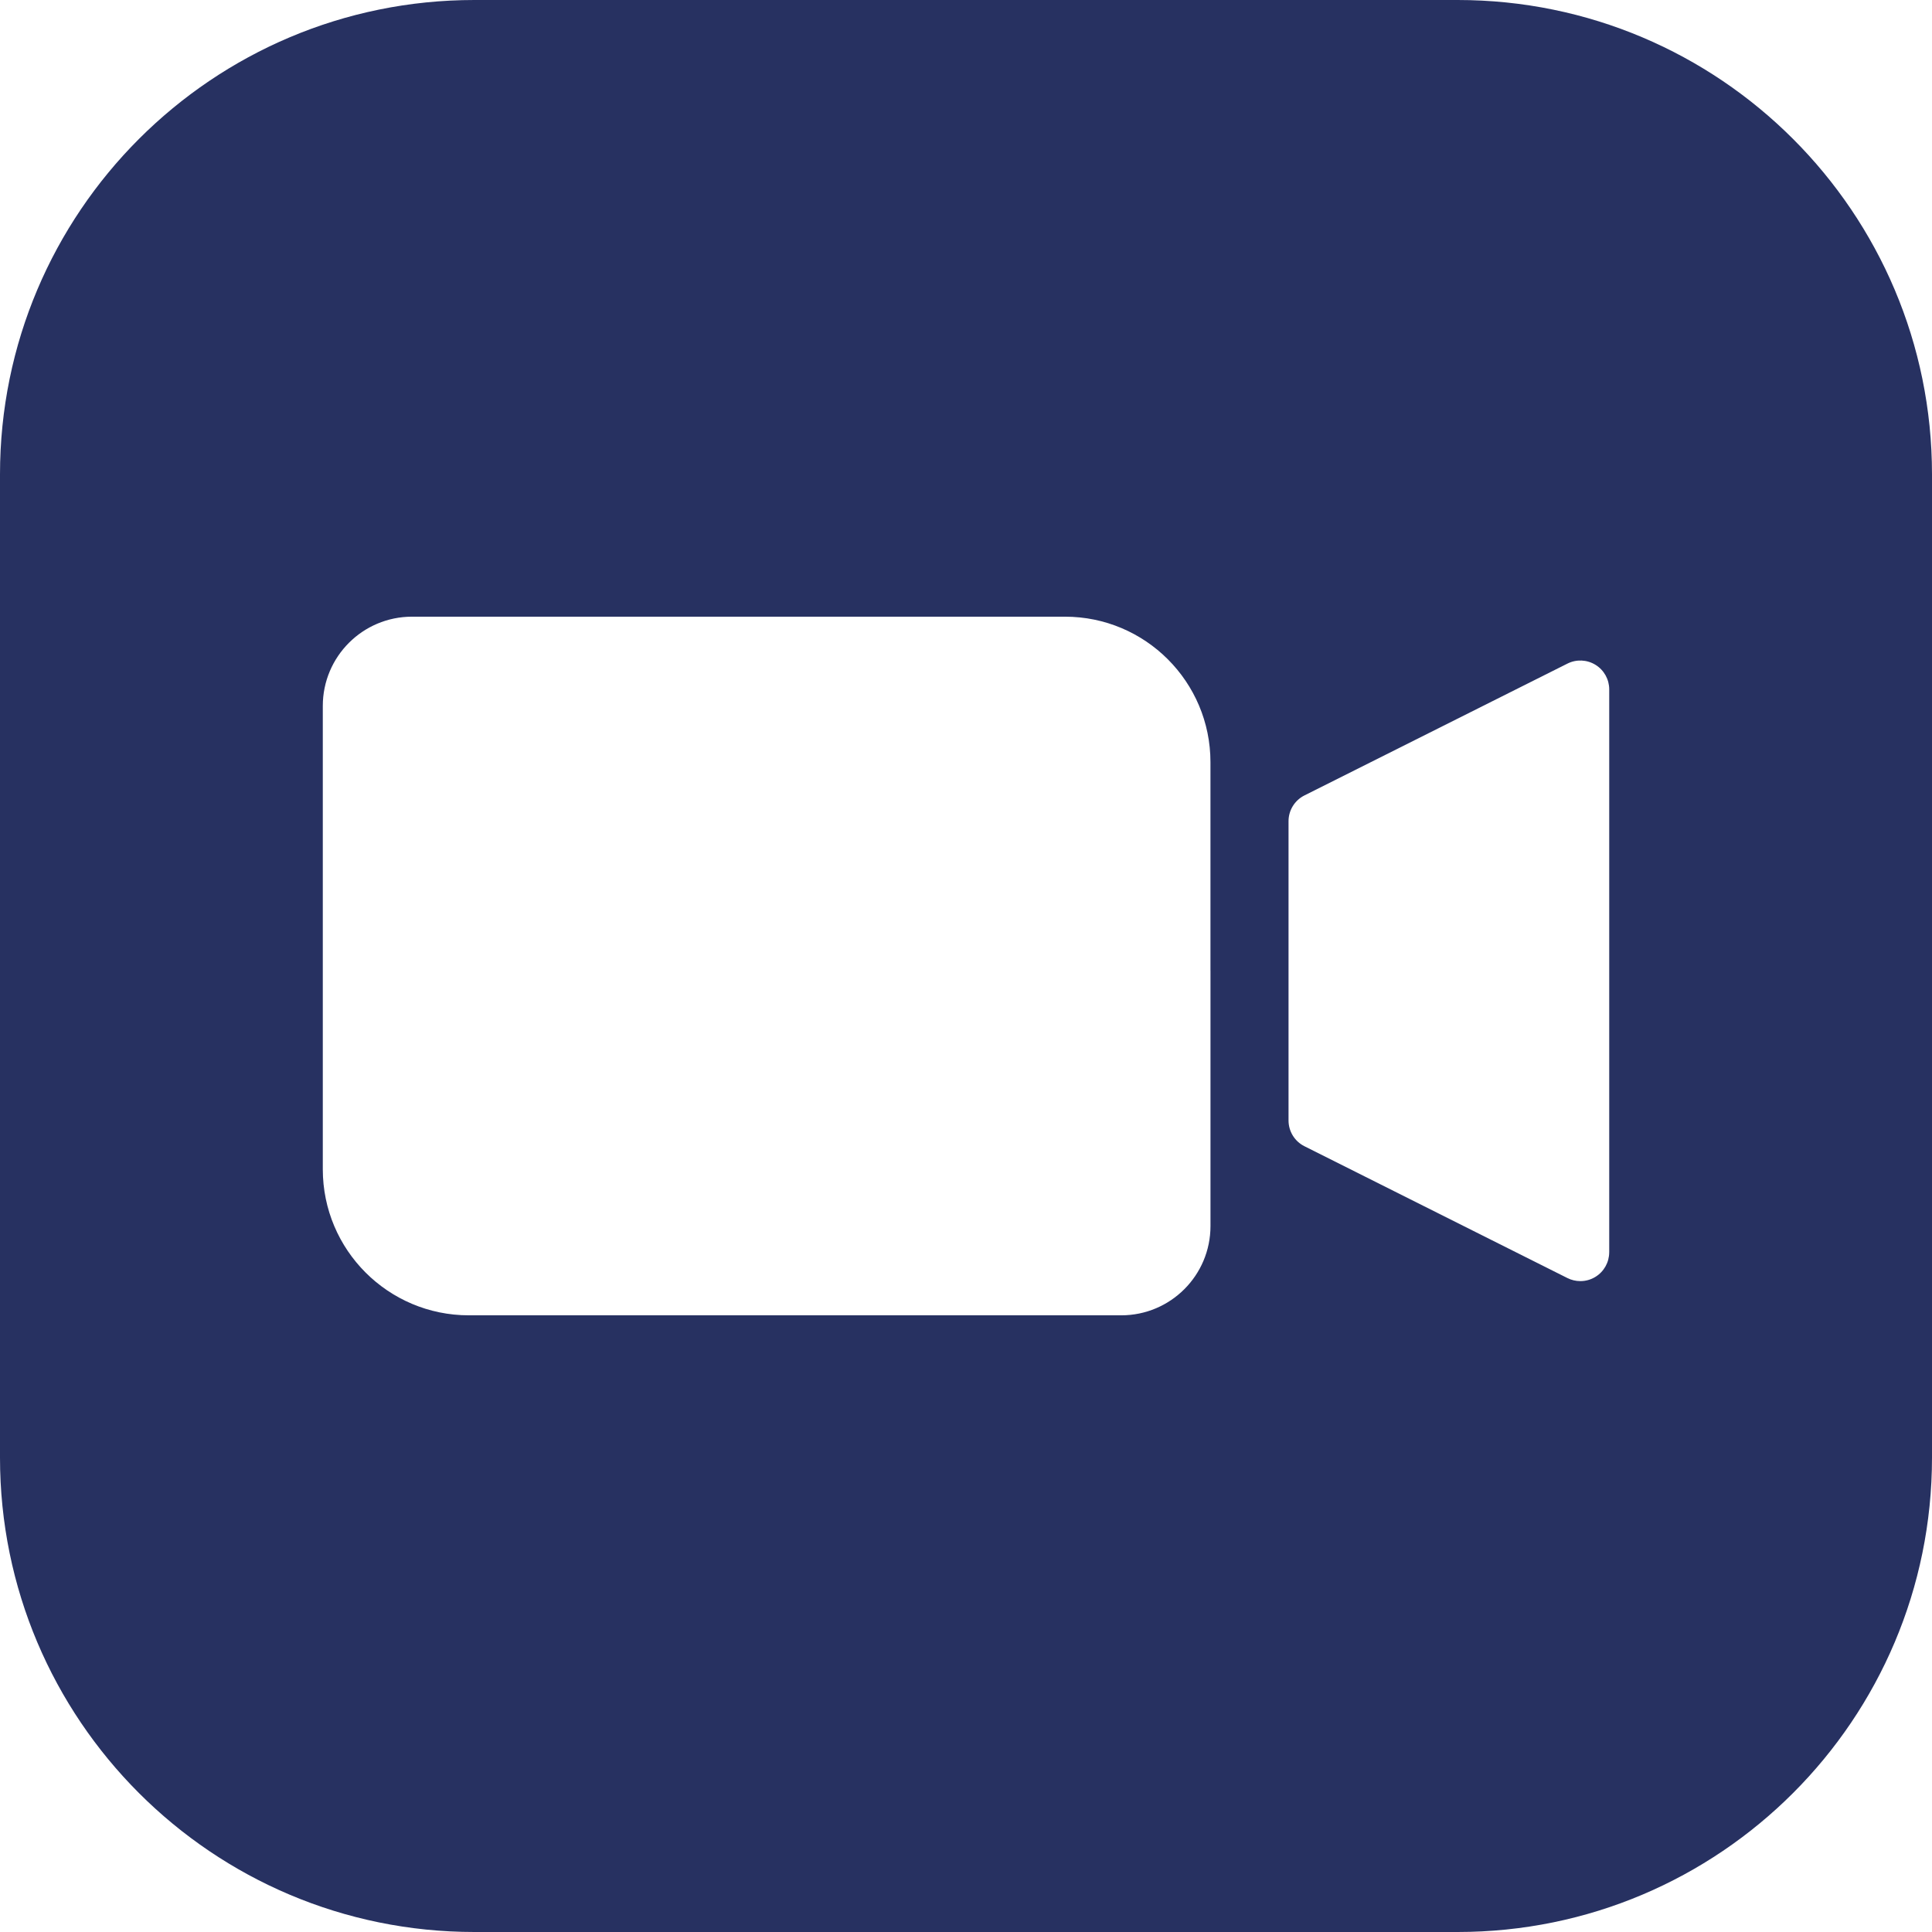 <?xml version="1.0" encoding="UTF-8"?><svg id="Layer_2" xmlns="http://www.w3.org/2000/svg" viewBox="0 0 76.017 76.017"><defs><style>.cls-1{fill:#273161;}</style></defs><g id="Layer_1-2"><path class="cls-1" d="M57.351,0H18.666C8.357,0,0,8.357,0,18.666v38.685c0,10.309,8.357,18.666,18.666,18.666h38.685c10.309,0,18.666-8.357,18.666-18.666V18.666c0-10.309-8.357-18.666-18.666-18.666ZM47.628,38.197v10.044c0,1.94-1.572,3.512-3.512,3.512h-25.668c-3.174,0-5.747-2.573-5.747-5.747v-18.23c0-1.94,1.572-3.512,3.512-3.512h25.689c3.162,0,5.725,2.563,5.725,5.725v8.208ZM63.316,49.272c0,.394-.204.759-.539.966-.182.113-.389.169-.596.169-.174,0-.348-.04-.508-.12l-10.348-5.187c-.384-.192-.626-.585-.626-1.014v-11.775c0-.429.243-.822.626-1.014l10.348-5.187c.352-.177.769-.158,1.105.049.335.207.539.572.539.966v22.149Z"/></g></svg>